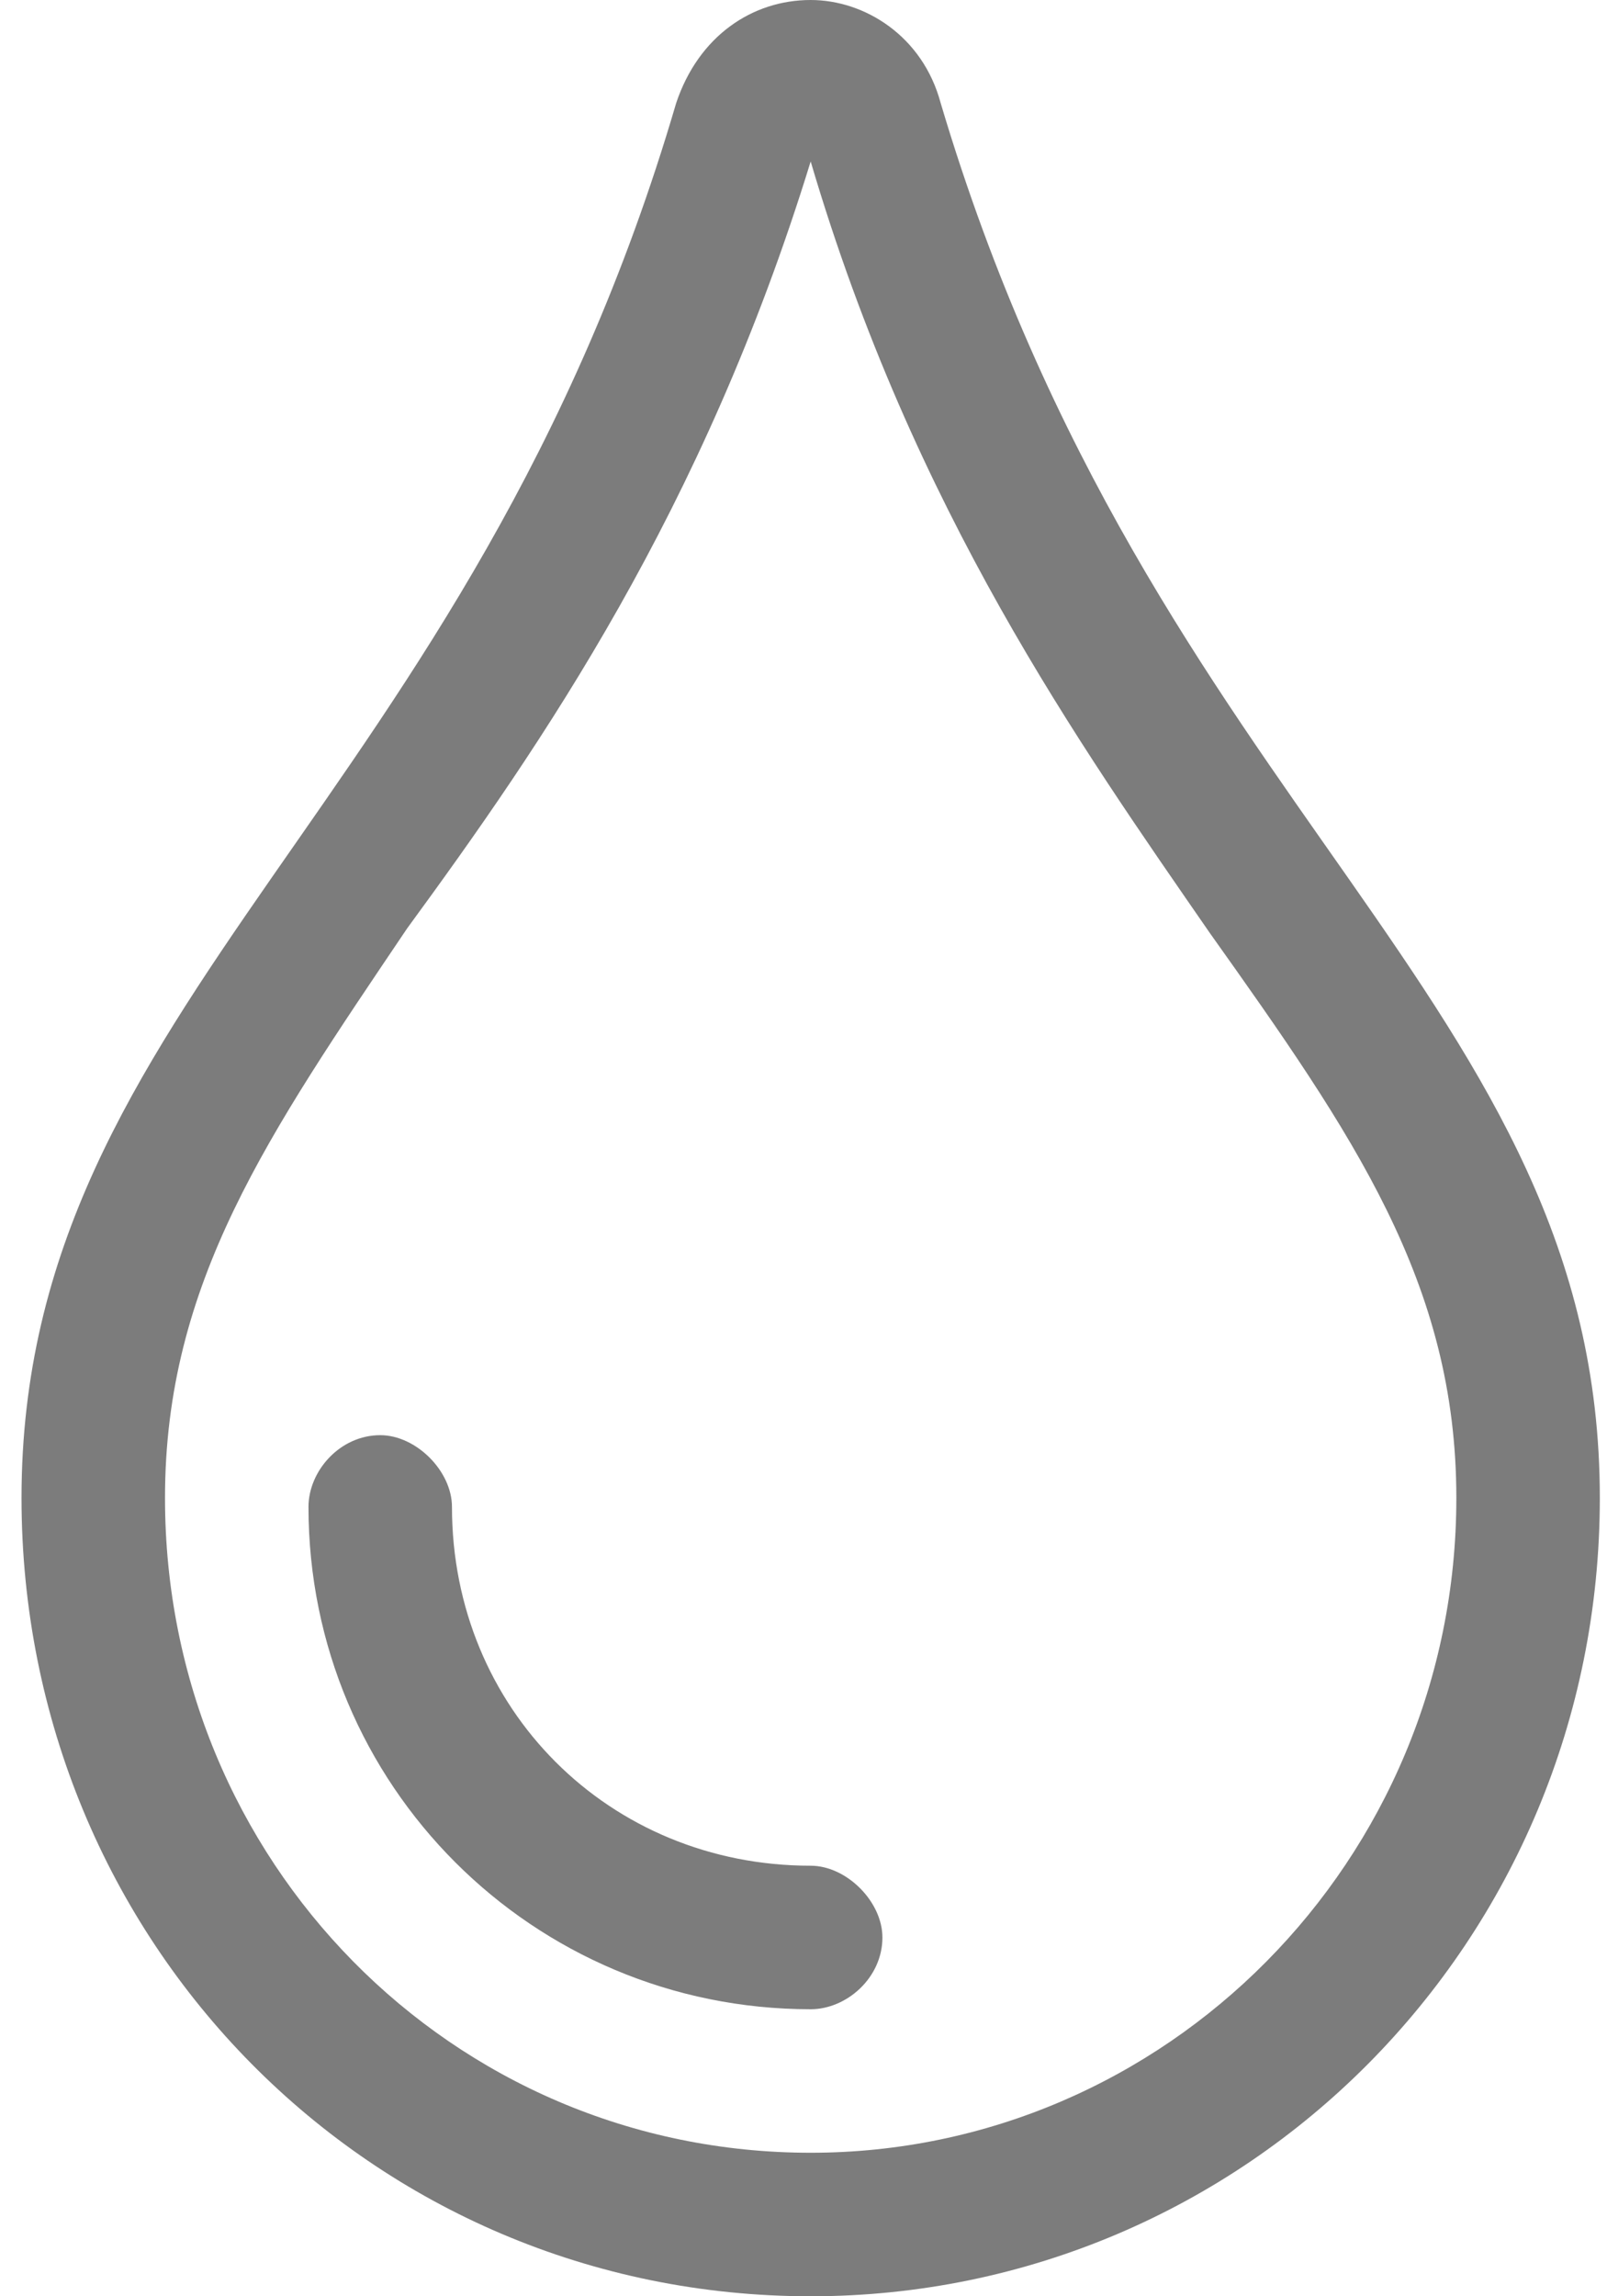 <svg width="56" height="80" viewBox="0 0 56 80" fill="none" xmlns="http://www.w3.org/2000/svg">
<path d="M28.25 65C21.219 65 15.75 59.531 15.75 52.5C15.75 51.25 14.5 50 13.25 50C11.844 50 10.75 51.25 10.75 52.5C10.75 62.188 18.562 70 28.25 70C29.5 70 30.75 68.906 30.75 67.5C30.75 66.25 29.5 65 28.25 65ZM32.781 3.594C32.156 1.25 30.125 0 28.25 0C26.219 0 24.344 1.25 23.562 3.594C16.375 28.125 0.75 34.844 0.75 52.188C0.75 67.656 12.938 80 28.25 80C43.406 80 55.75 67.656 55.75 52.188C55.75 34.844 40.125 28.281 32.781 3.594ZM28.25 75C15.75 75 5.75 64.844 5.75 52.188C5.75 44.688 9.344 39.531 14.188 32.344C18.875 25.938 24.5 17.812 28.25 5.625C31.844 17.812 37.625 25.938 42.156 32.5C47.156 39.531 50.75 44.688 50.75 52.188C50.75 64.844 40.594 75 28.25 75Z" fill="#7C7C7C"/>
</svg>
